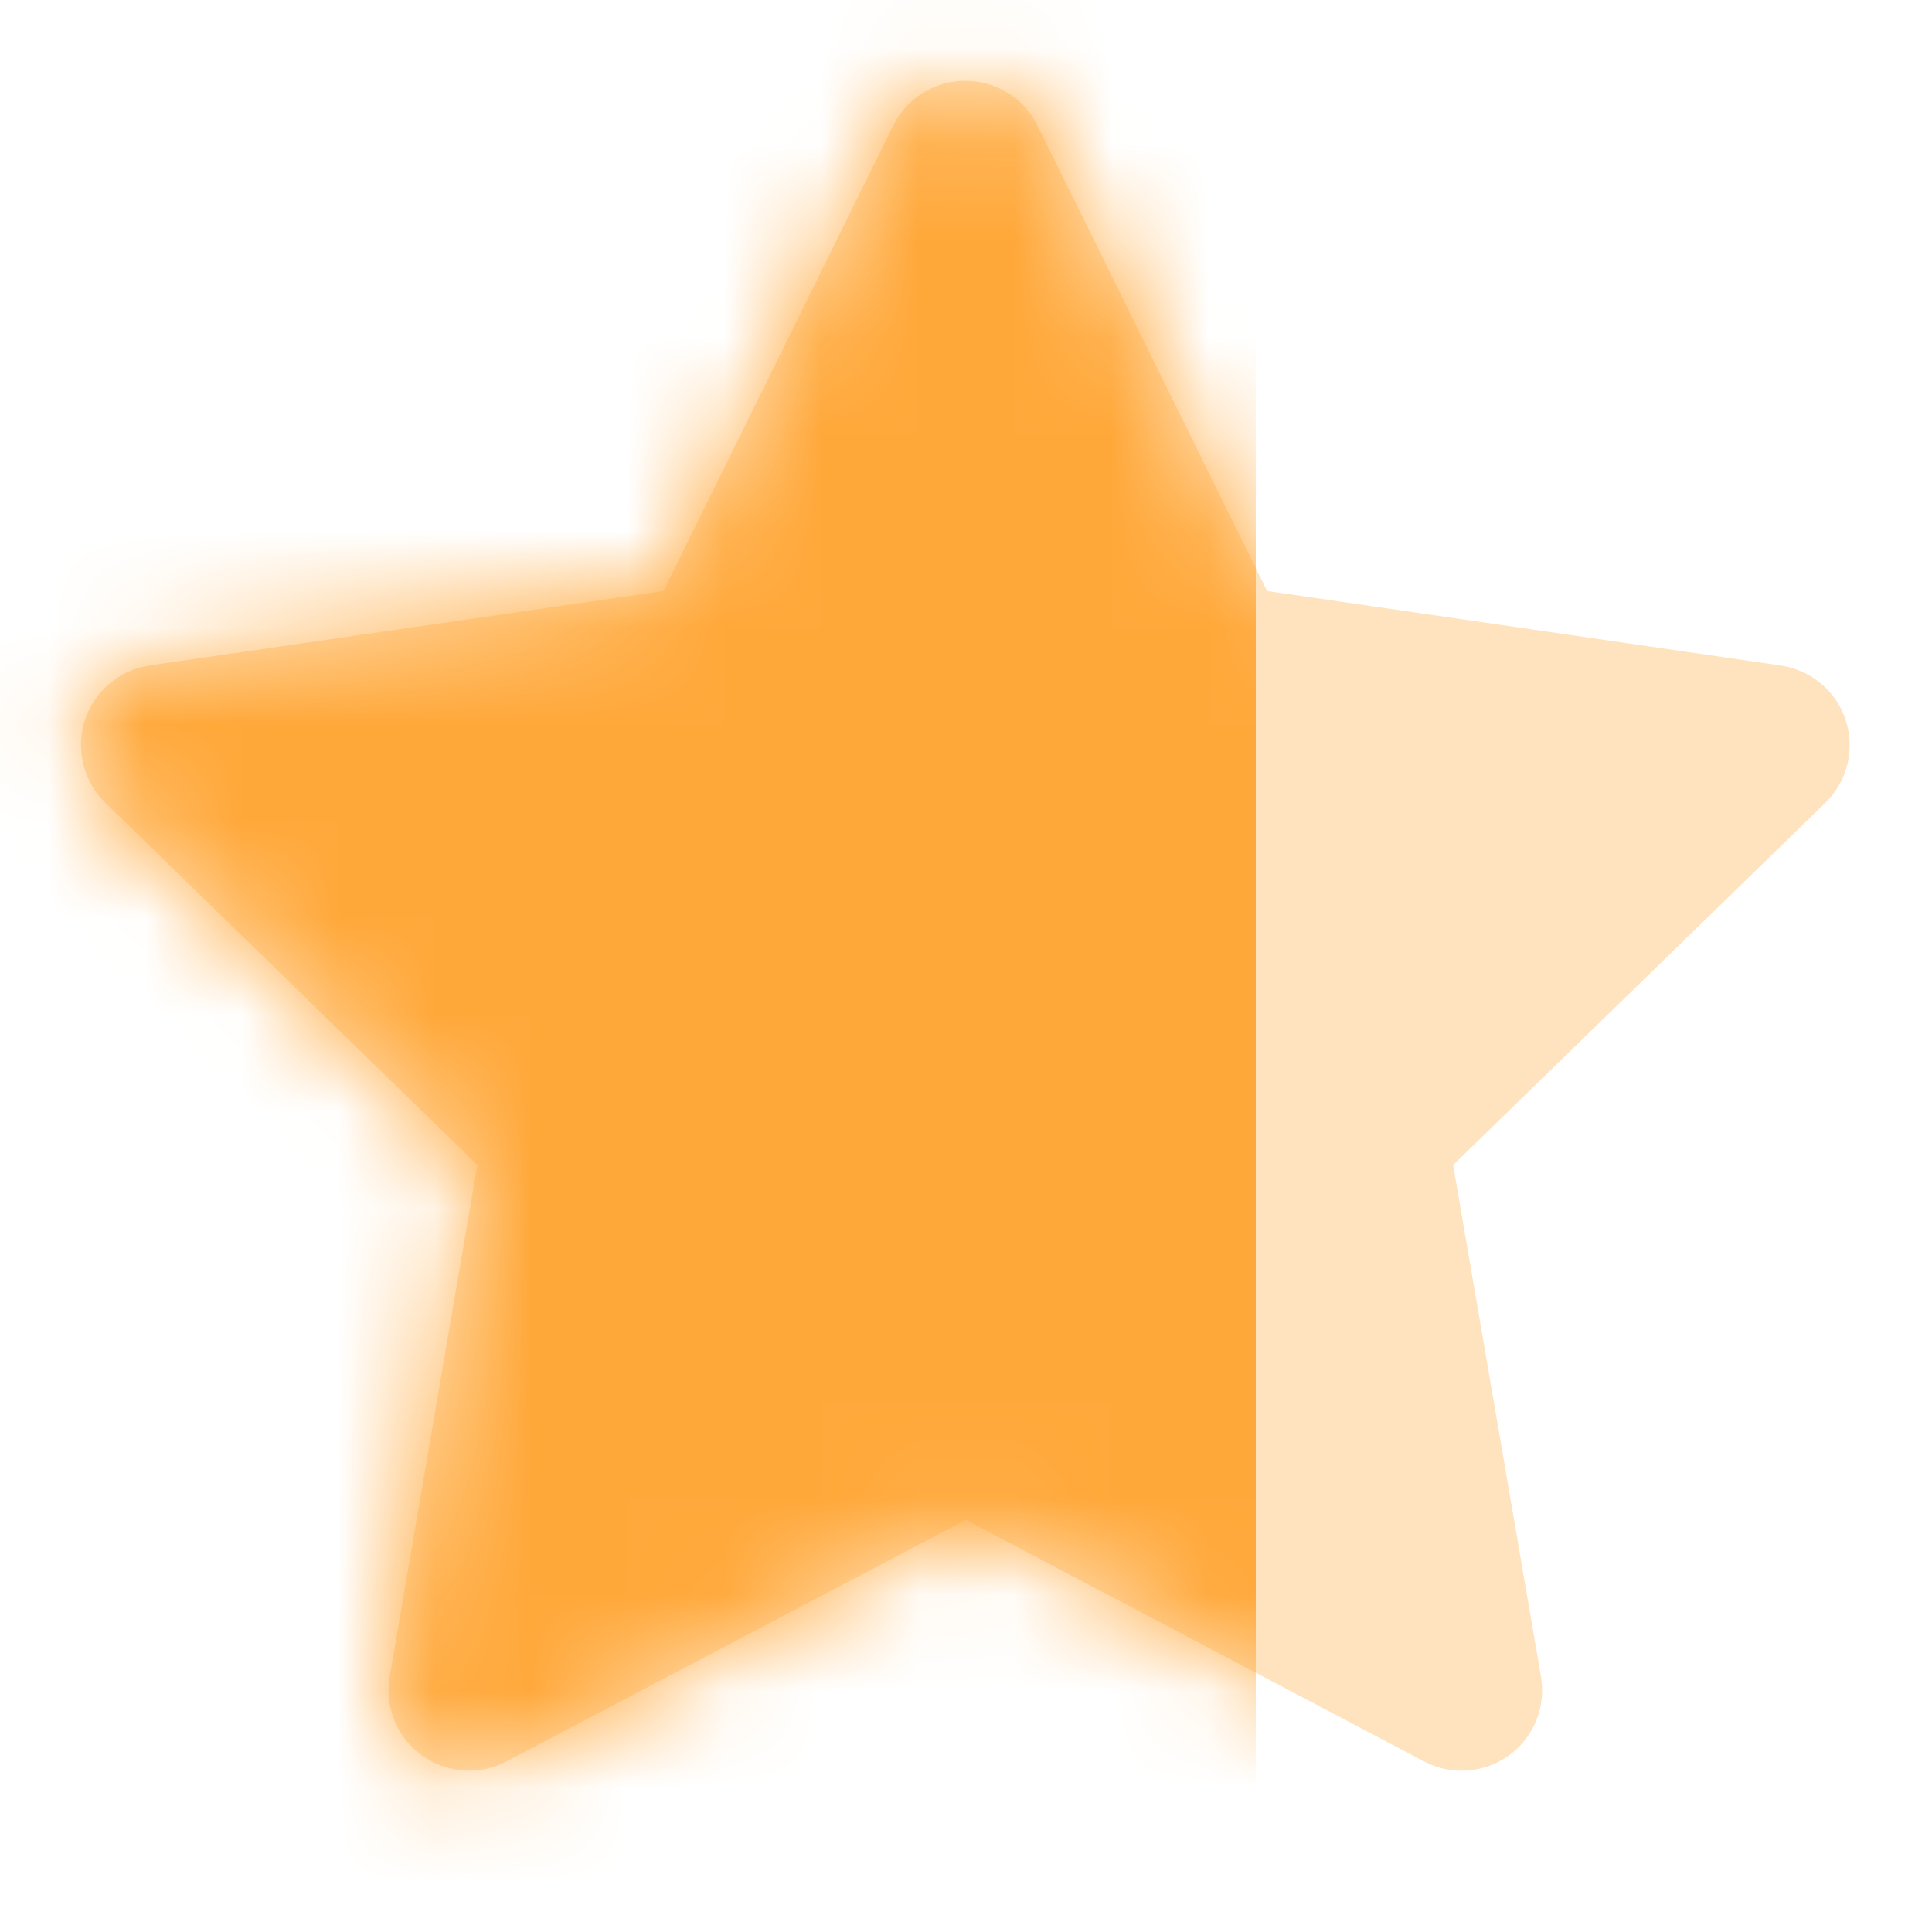 <svg width="20" height="20" viewBox="0 0 20 20" fill="none" xmlns="http://www.w3.org/2000/svg">
<g clip-path="url(#clip0_2396_13072)">
<path d="M6.868 6.118L1.552 6.888L1.457 6.908C1.315 6.945 1.185 7.02 1.081 7.125C0.977 7.229 0.902 7.36 0.865 7.502C0.828 7.645 0.829 7.795 0.869 7.937C0.908 8.079 0.985 8.208 1.091 8.311L4.942 12.06L4.034 17.356L4.023 17.448C4.015 17.595 4.045 17.742 4.112 17.874C4.179 18.006 4.279 18.117 4.404 18.197C4.528 18.277 4.671 18.323 4.818 18.329C4.966 18.336 5.113 18.303 5.243 18.234L9.998 15.734L14.742 18.234L14.826 18.273C14.963 18.327 15.113 18.343 15.259 18.321C15.405 18.298 15.542 18.237 15.657 18.144C15.772 18.05 15.86 17.928 15.911 17.79C15.963 17.651 15.977 17.502 15.952 17.356L15.043 12.06L18.897 8.31L18.962 8.239C19.054 8.125 19.115 7.988 19.138 7.842C19.161 7.697 19.144 7.548 19.091 7.411C19.037 7.273 18.948 7.153 18.833 7.061C18.717 6.97 18.58 6.91 18.434 6.889L13.117 6.118L10.741 1.301C10.672 1.161 10.566 1.044 10.433 0.962C10.301 0.879 10.149 0.836 9.993 0.836C9.838 0.836 9.685 0.879 9.553 0.962C9.421 1.044 9.315 1.161 9.246 1.301L6.868 6.118Z" fill="#FFE3BF"/>
<mask id="mask0_2396_13072" style="mask-type:alpha" maskUnits="userSpaceOnUse" x="0" y="0" width="20" height="19">
<path d="M6.868 6.118L1.552 6.888L1.457 6.908C1.315 6.945 1.185 7.02 1.081 7.125C0.977 7.229 0.902 7.36 0.865 7.502C0.828 7.645 0.829 7.795 0.869 7.937C0.908 8.079 0.985 8.208 1.091 8.311L4.942 12.06L4.034 17.356L4.023 17.448C4.015 17.595 4.045 17.742 4.112 17.874C4.179 18.006 4.279 18.117 4.404 18.197C4.528 18.277 4.671 18.323 4.818 18.329C4.966 18.336 5.113 18.303 5.243 18.234L9.998 15.734L14.742 18.234L14.826 18.273C14.963 18.327 15.113 18.343 15.259 18.321C15.405 18.298 15.542 18.237 15.657 18.144C15.772 18.05 15.86 17.928 15.911 17.79C15.963 17.651 15.977 17.502 15.952 17.356L15.043 12.06L18.897 8.31L18.962 8.239C19.054 8.125 19.115 7.988 19.138 7.842C19.161 7.697 19.144 7.548 19.091 7.411C19.037 7.273 18.948 7.153 18.833 7.061C18.717 6.97 18.58 6.91 18.434 6.889L13.117 6.118L10.741 1.301C10.672 1.161 10.566 1.044 10.433 0.962C10.301 0.879 10.149 0.836 9.993 0.836C9.838 0.836 9.685 0.879 9.553 0.962C9.421 1.044 9.315 1.161 9.246 1.301L6.868 6.118Z" fill="#FFA83A"/>
</mask>
<g mask="url(#mask0_2396_13072)">
<rect x="-8" width="21" height="21" fill="#FFA83A"/>
</g>
</g>
<defs>
<clipPath id="clip0_2396_13072">
<rect width="20" height="20" fill="white"/>
</clipPath>
</defs>
</svg>
